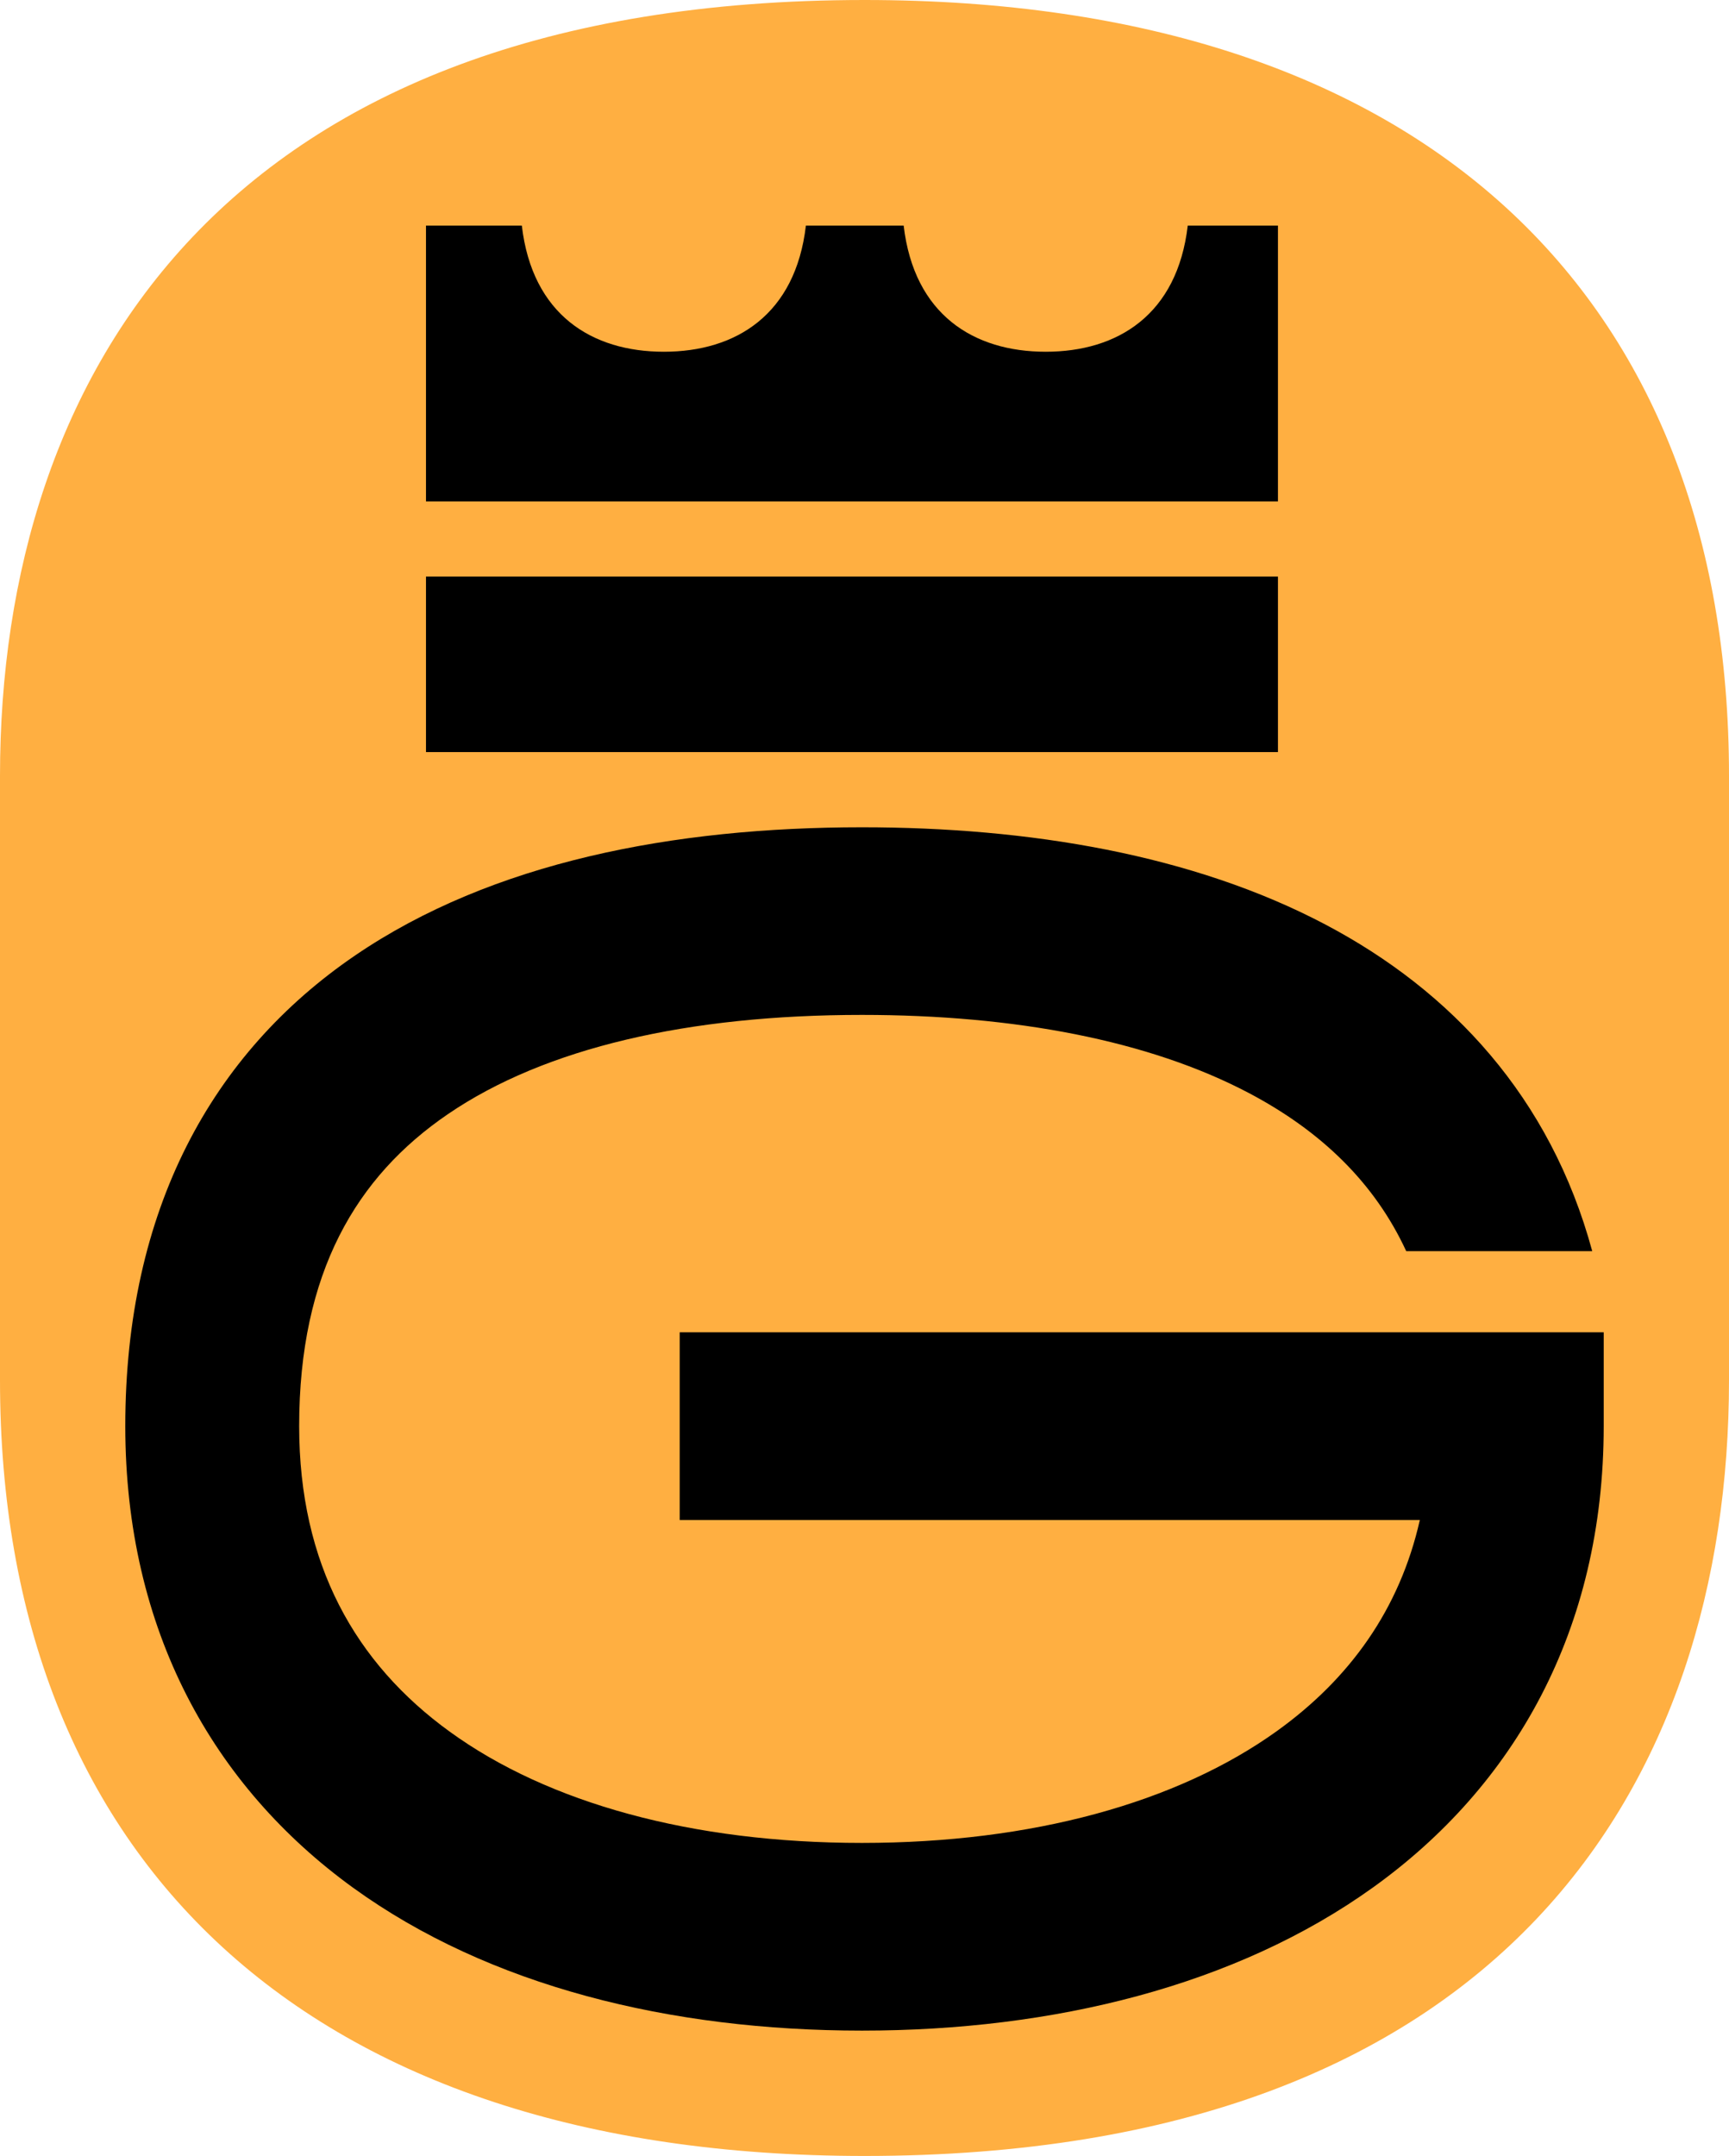<svg xmlns="http://www.w3.org/2000/svg" width="69" height="86" viewBox="0 0 69 86" fill="none"><path d="M34.5 86C12.215 86 0 74.141 0 55.053V30.947C0 14.877 9.004 0 34.5 0C56.827 0 69 11.813 69 30.947V55.053C69 71.123 59.996 86 34.5 86Z" fill="#FFAF41"></path><path fill-rule="evenodd" clip-rule="evenodd" d="M51 30H17V23H51V30Z" fill="black"></path><path d="M36.066 9H32.161C31.746 12.552 29.367 14.031 26.493 14.031C23.618 14.031 21.24 12.552 20.825 9H17V20H51V9H47.4C46.984 12.552 44.606 14.031 41.731 14.031C38.857 14.031 36.478 12.552 36.063 9H36.066Z" fill="black"></path><path d="M11.939 56.888C11.939 50.763 14.223 46.931 17.877 44.441C21.763 41.789 27.485 40.484 34.399 40.484C40.484 40.484 45.849 41.497 49.842 43.602C52.736 45.128 54.862 47.191 56.119 49.908H63.542C61.874 43.763 57.915 39.526 52.892 36.878C47.603 34.089 41.07 33 34.399 33C26.881 33 19.64 34.385 14.168 38.115C8.462 42.007 5 48.25 5 56.888C5 65.04 8.514 71.263 14.089 75.299C19.521 79.23 26.753 81 34.399 81C42.046 81 49.326 79.214 54.798 75.286C60.41 71.26 64 65.043 64 56.888V53.145H27.125V60.632H56.662C55.856 64.204 53.856 66.97 50.955 69.053C46.972 71.911 41.18 73.513 34.399 73.513C27.619 73.513 21.882 71.924 17.957 69.082C14.178 66.349 11.939 62.388 11.939 56.888Z" fill="black"></path></svg>